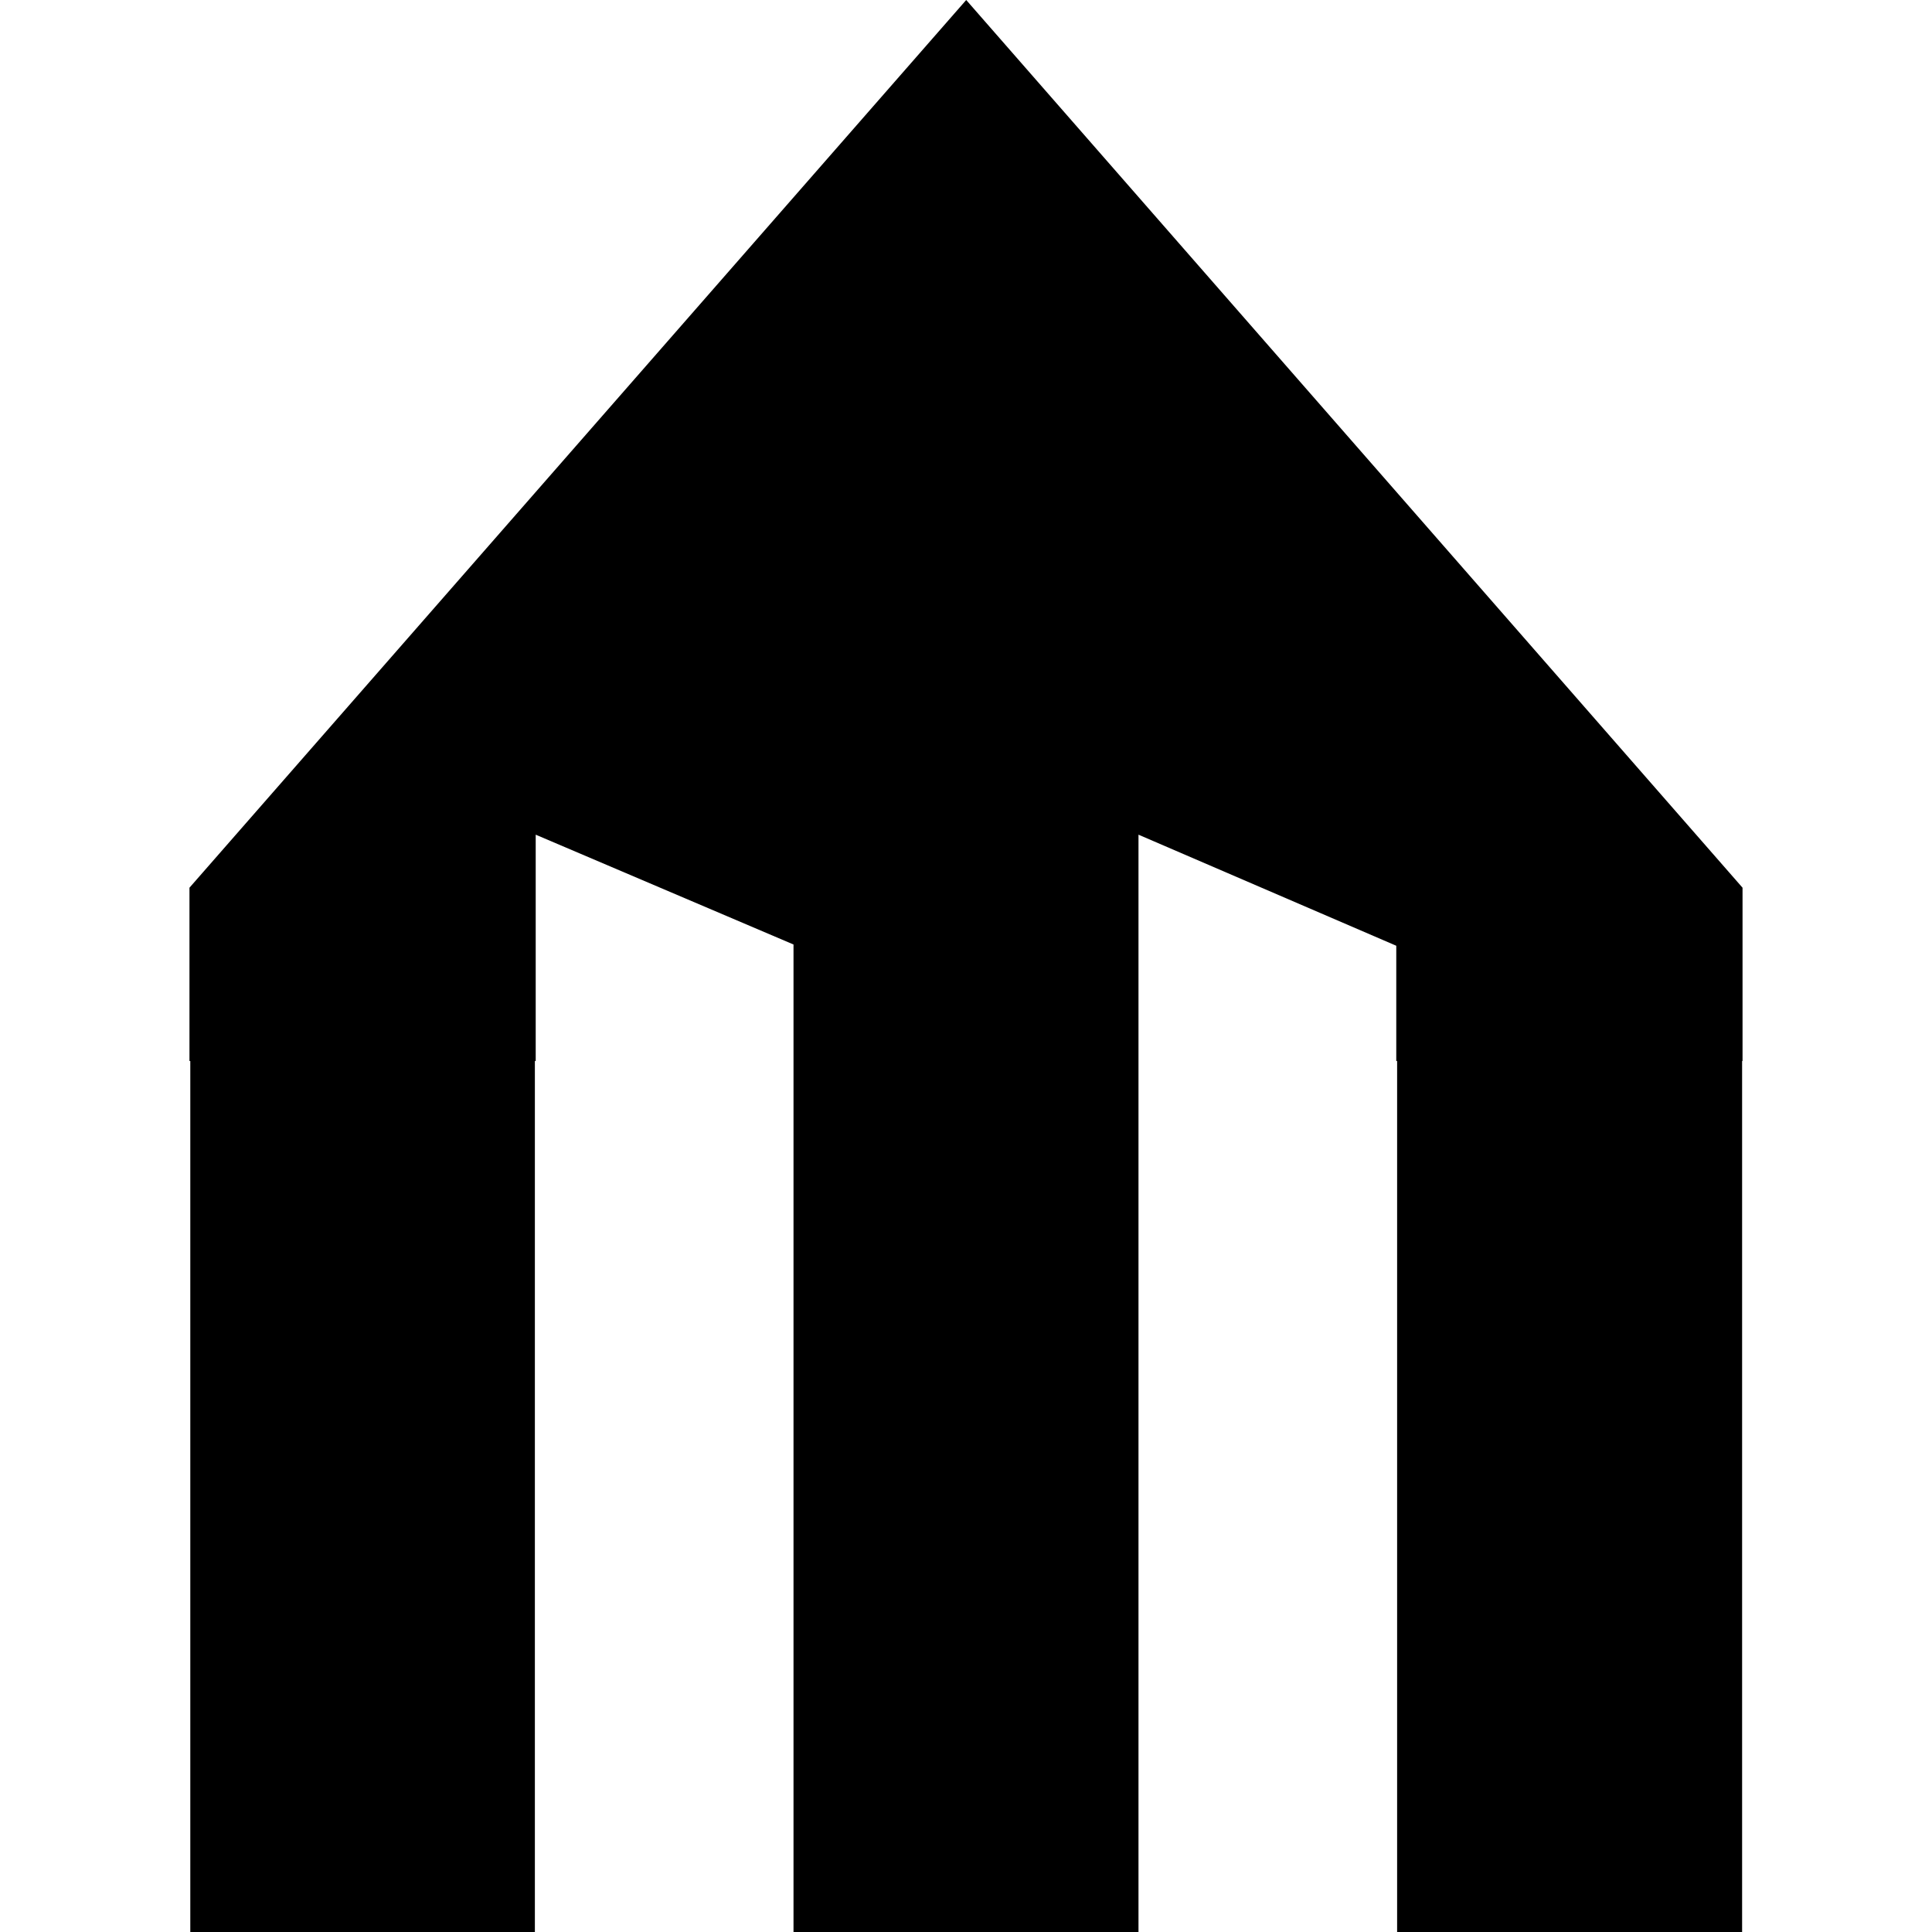 <?xml version="1.0" encoding="UTF-8" standalone="no"?> <svg xmlns="http://www.w3.org/2000/svg" xmlns:xlink="http://www.w3.org/1999/xlink" xmlns:serif="http://www.serif.com/" width="100%" height="100%" viewBox="0 0 362 362" version="1.1" xml:space="preserve" style="fill-rule:evenodd;clip-rule:evenodd;stroke-linejoin:round;stroke-miterlimit:2;"> <g transform="matrix(1,0,0,1,-779.5,-359)"> <path d="M1106,525.331L1106,557.799L1105.92,557.799L1105.92,721L1041.28,721L1041.28,557.799L1041.12,557.799L1041.12,536.206L992.82,515.395L992.82,721L928.18,721L928.18,535.971L879.875,515.395L879.875,557.799L879.719,557.799L879.719,721L815.156,721L815.156,557.799L815,557.799L815,525.331L960.539,359L1106,525.331Z"></path> </g> </svg> 
